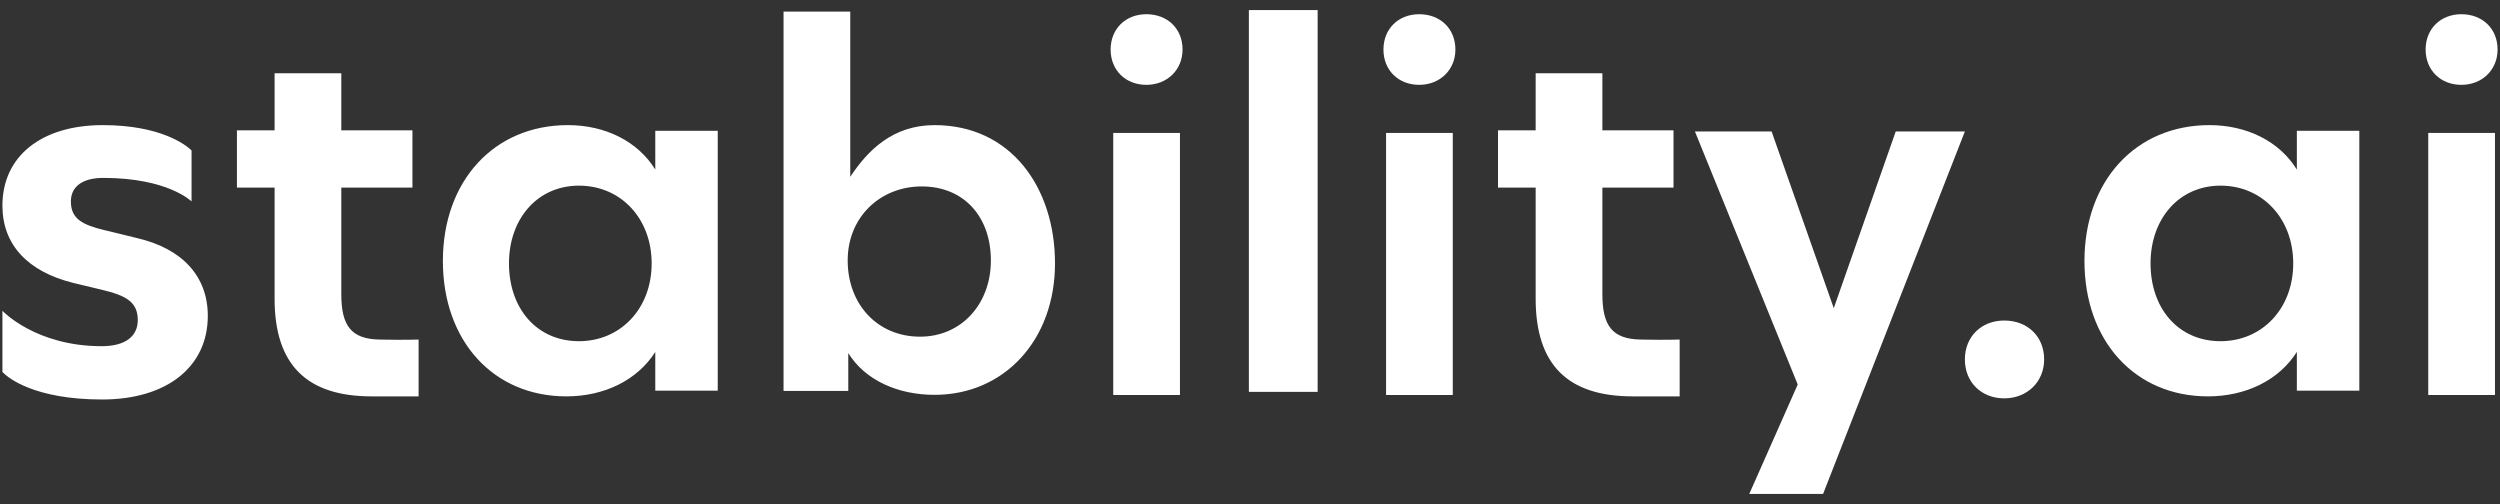 <svg width="124" height="25" viewBox="0 0 124 25" fill="none" xmlns="http://www.w3.org/2000/svg">
<rect x="0" y="0" width="124" height="25" fill="#333333" stroke="none"/>
<path d="M5.071 19.815C8.259 19.815 10.307 18.208 10.307 15.668C10.307 13.697 9.037 12.324 6.782 11.805L5.408 11.468L5.208 11.422C4.072 11.15 3.516 10.849 3.516 9.991C3.516 9.239 4.112 8.824 5.123 8.824C8.337 8.824 9.501 9.991 9.501 9.991V7.464L9.46 7.423C9.228 7.207 7.993 6.206 5.097 6.206C2.038 6.206 0.12 7.761 0.12 10.198C0.12 12.133 1.37 13.468 3.625 14.03L5.045 14.371C6.238 14.656 6.834 14.968 6.834 15.875C6.834 16.704 6.186 17.171 5.045 17.171C1.76 17.171 0.12 15.415 0.12 15.415V18.446L0.162 18.491C0.399 18.726 1.679 19.815 5.071 19.815ZM20.763 19.66V16.842L20.236 16.852C19.931 16.855 19.495 16.854 18.939 16.844L18.826 16.842C17.419 16.818 16.929 16.154 16.929 14.598V9.304H20.457V6.464H16.929V3.634H13.62V6.464H11.752V9.304H13.62V14.82C13.62 18.08 15.201 19.66 18.436 19.66H20.763ZM83.311 19.66V16.842L82.785 16.852C82.48 16.855 82.044 16.854 81.488 16.844L81.375 16.842C79.967 16.818 79.478 16.154 79.478 14.598V9.304H83.006V6.464H79.478V3.634H76.169V6.464H74.301V9.304H76.169V14.82C76.169 18.08 77.749 19.66 80.984 19.66H83.311ZM32.502 6.488V8.41C31.63 7.001 30.014 6.206 28.168 6.206C24.504 6.206 21.967 8.974 21.967 12.946C21.967 16.918 24.478 19.66 28.091 19.66C29.962 19.66 31.605 18.866 32.502 17.456V19.378H35.6V6.488H32.502ZM28.717 16.923C26.634 16.923 25.245 15.313 25.245 13.065C25.245 10.845 26.66 9.208 28.717 9.208C30.8 9.208 32.322 10.845 32.322 13.065C32.322 15.313 30.773 16.923 28.717 16.923ZM46.353 6.206C44.278 6.206 43.038 7.462 42.173 8.77V0.574H38.864V19.389H42.075V17.512C42.914 18.87 44.55 19.584 46.353 19.584C49.81 19.584 52.328 16.868 52.328 13.065C52.328 9.287 50.131 6.206 46.353 6.206ZM45.637 16.699C43.519 16.699 42.045 15.09 42.045 12.919C42.045 10.774 43.653 9.247 45.717 9.247C47.808 9.247 49.148 10.748 49.148 12.919C49.148 15.09 47.674 16.699 45.637 16.699ZM56.86 4.208C57.889 4.208 58.655 3.464 58.655 2.457C58.655 1.428 57.911 0.705 56.86 0.705C55.831 0.705 55.087 1.428 55.087 2.457C55.087 3.486 55.831 4.208 56.86 4.208ZM55.217 19.591H58.526V6.593H55.217V19.591ZM70.392 4.208C71.421 4.208 72.188 3.464 72.188 2.457C72.188 1.428 71.443 0.705 70.392 0.705C69.363 0.705 68.619 1.428 68.619 2.457C68.619 3.486 69.363 4.208 70.392 4.208ZM68.749 19.591H72.058V6.593H68.749V19.591ZM61.944 19.435H65.355V0.5H61.944V19.435ZM86.763 24.5H90.424L97.458 6.52H94.028L90.955 15.285L87.871 6.52H84.068L89.167 19.071L86.763 24.5Z" fill="white" style="fill:white;fill-opacity:1;"/>
<path d="M113.924 6.488V8.41C113.052 7.001 111.435 6.206 109.59 6.206C105.926 6.206 103.389 8.974 103.389 12.946C103.389 16.918 105.9 19.66 109.513 19.66C111.384 19.66 113.027 18.866 113.924 17.456V19.378H117.022V6.488H113.924ZM110.139 16.923C108.056 16.923 106.667 15.313 106.667 13.065C106.667 10.845 108.082 9.208 110.139 9.208C112.222 9.208 113.744 10.845 113.744 13.065C113.744 15.313 112.195 16.923 110.139 16.923ZM122.084 4.208C123.113 4.208 123.88 3.464 123.88 2.457C123.88 1.428 123.135 0.705 122.084 0.705C121.055 0.705 120.311 1.428 120.311 2.457C120.311 3.486 121.055 4.208 122.084 4.208ZM120.441 19.591H123.75V6.593H120.441V19.591Z" fill="white" style="fill:white;fill-opacity:1;"/>
<path d="M99.412 19.758C100.546 19.758 101.39 18.938 101.39 17.828C101.39 16.694 100.57 15.898 99.412 15.898C98.278 15.898 97.458 16.694 97.458 17.828C97.458 18.962 98.278 19.758 99.412 19.758Z" fill="white" style="fill:white;fill-opacity:1;"/>
</svg>

